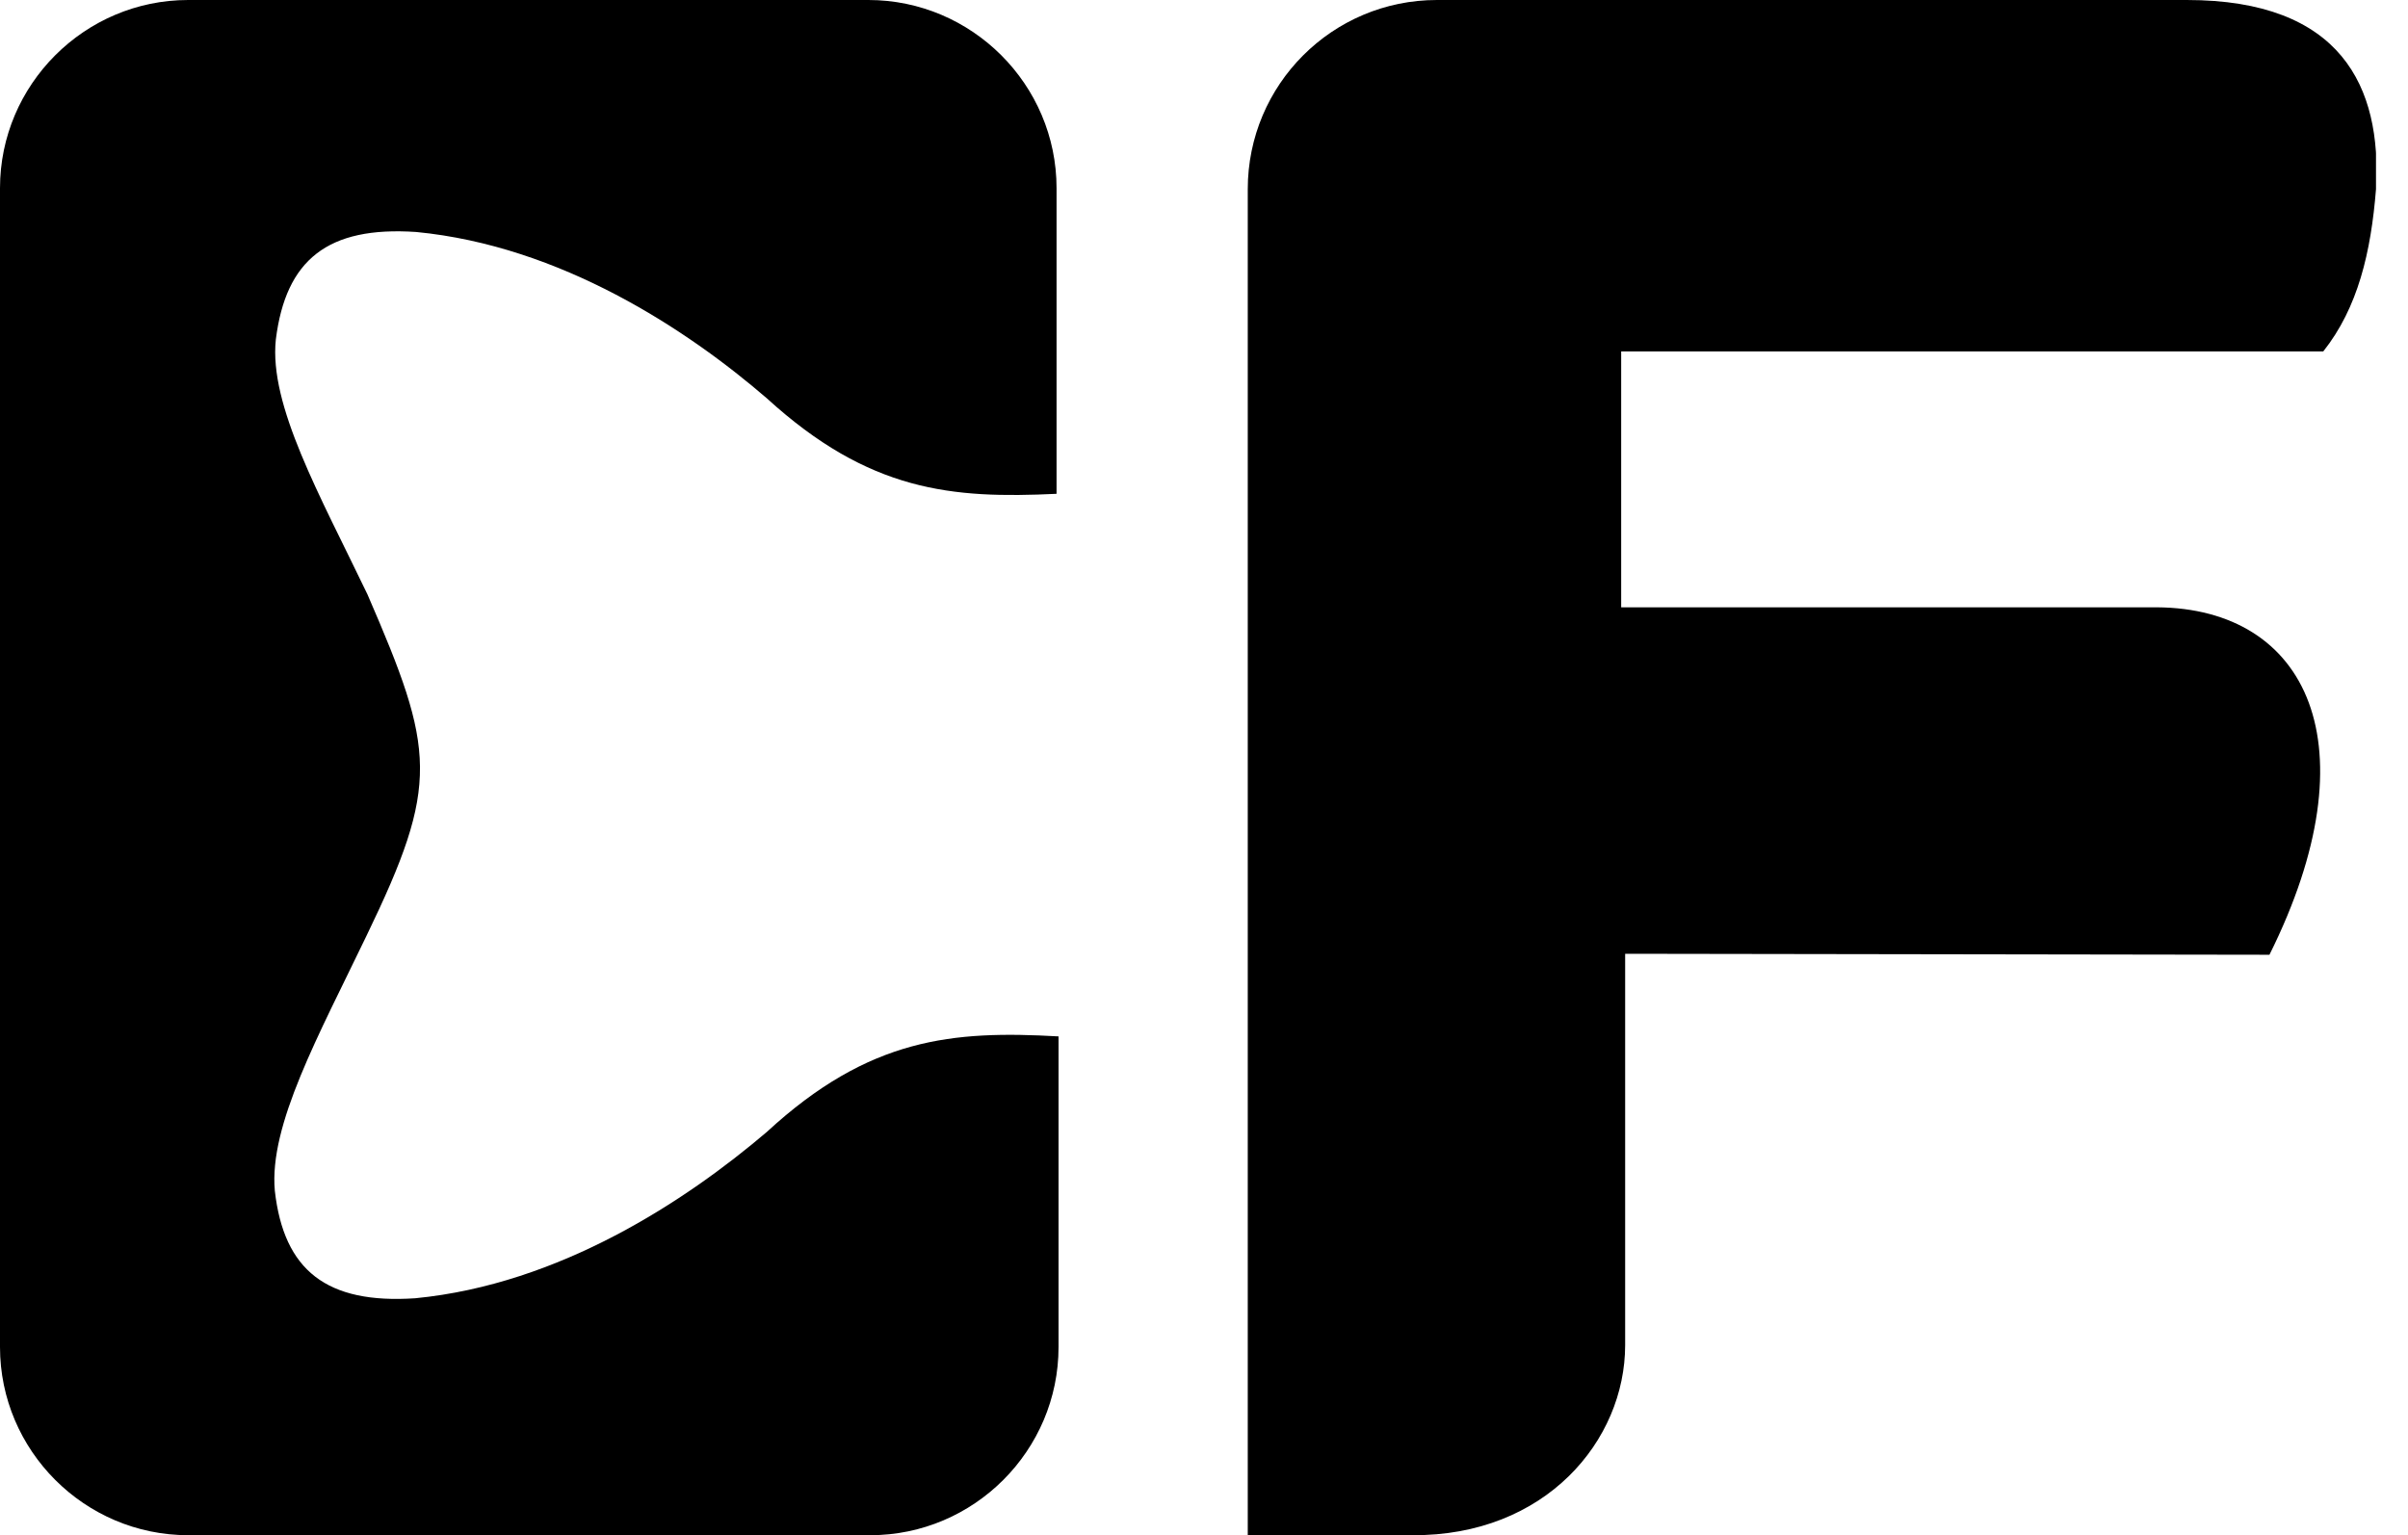 <svg width="69" height="44" viewBox="0 0 69 44" fill="none" xmlns="http://www.w3.org/2000/svg">
<g clip-path="url(#clip0_506_31)">
<path fill-rule="evenodd" clip-rule="evenodd" d="M0 38.607V5.393C0 2.425 2.425 0 5.393 0H24.882C27.849 0 30.275 2.425 30.275 5.393V14.153C27.279 14.296 24.91 14.096 21.971 11.414C19.689 9.445 16.065 7.048 11.927 6.649C9.388 6.477 8.189 7.447 7.904 9.73C7.704 11.614 9.16 14.182 10.529 17.035C12.47 21.515 12.612 22.457 10.501 26.822C9.131 29.676 7.704 32.244 7.875 34.127C8.132 36.41 9.359 37.38 11.899 37.209C16.036 36.809 19.66 34.413 21.971 32.444C24.91 29.733 27.307 29.533 30.332 29.704V38.607C30.332 41.575 27.907 44 24.939 44H5.393C2.425 44 0 41.575 0 38.607ZM35.754 5.422V44H40.462C44.285 44.029 46.568 41.289 46.568 38.55V27.336L65.03 27.364C68.026 21.344 66.114 17.434 61.805 17.406H46.454V10.073H66.571C67.569 8.817 67.94 7.219 68.083 5.422C68.254 2.482 67.084 0 62.661 0H41.175C38.179 0 35.754 2.425 35.754 5.422Z" fill="black"/>
</g>
<defs>
<clipPath id="clip0_506_31">
<rect width="68.083" height="44" fill="white"/>
</clipPath>
</defs>
</svg>

